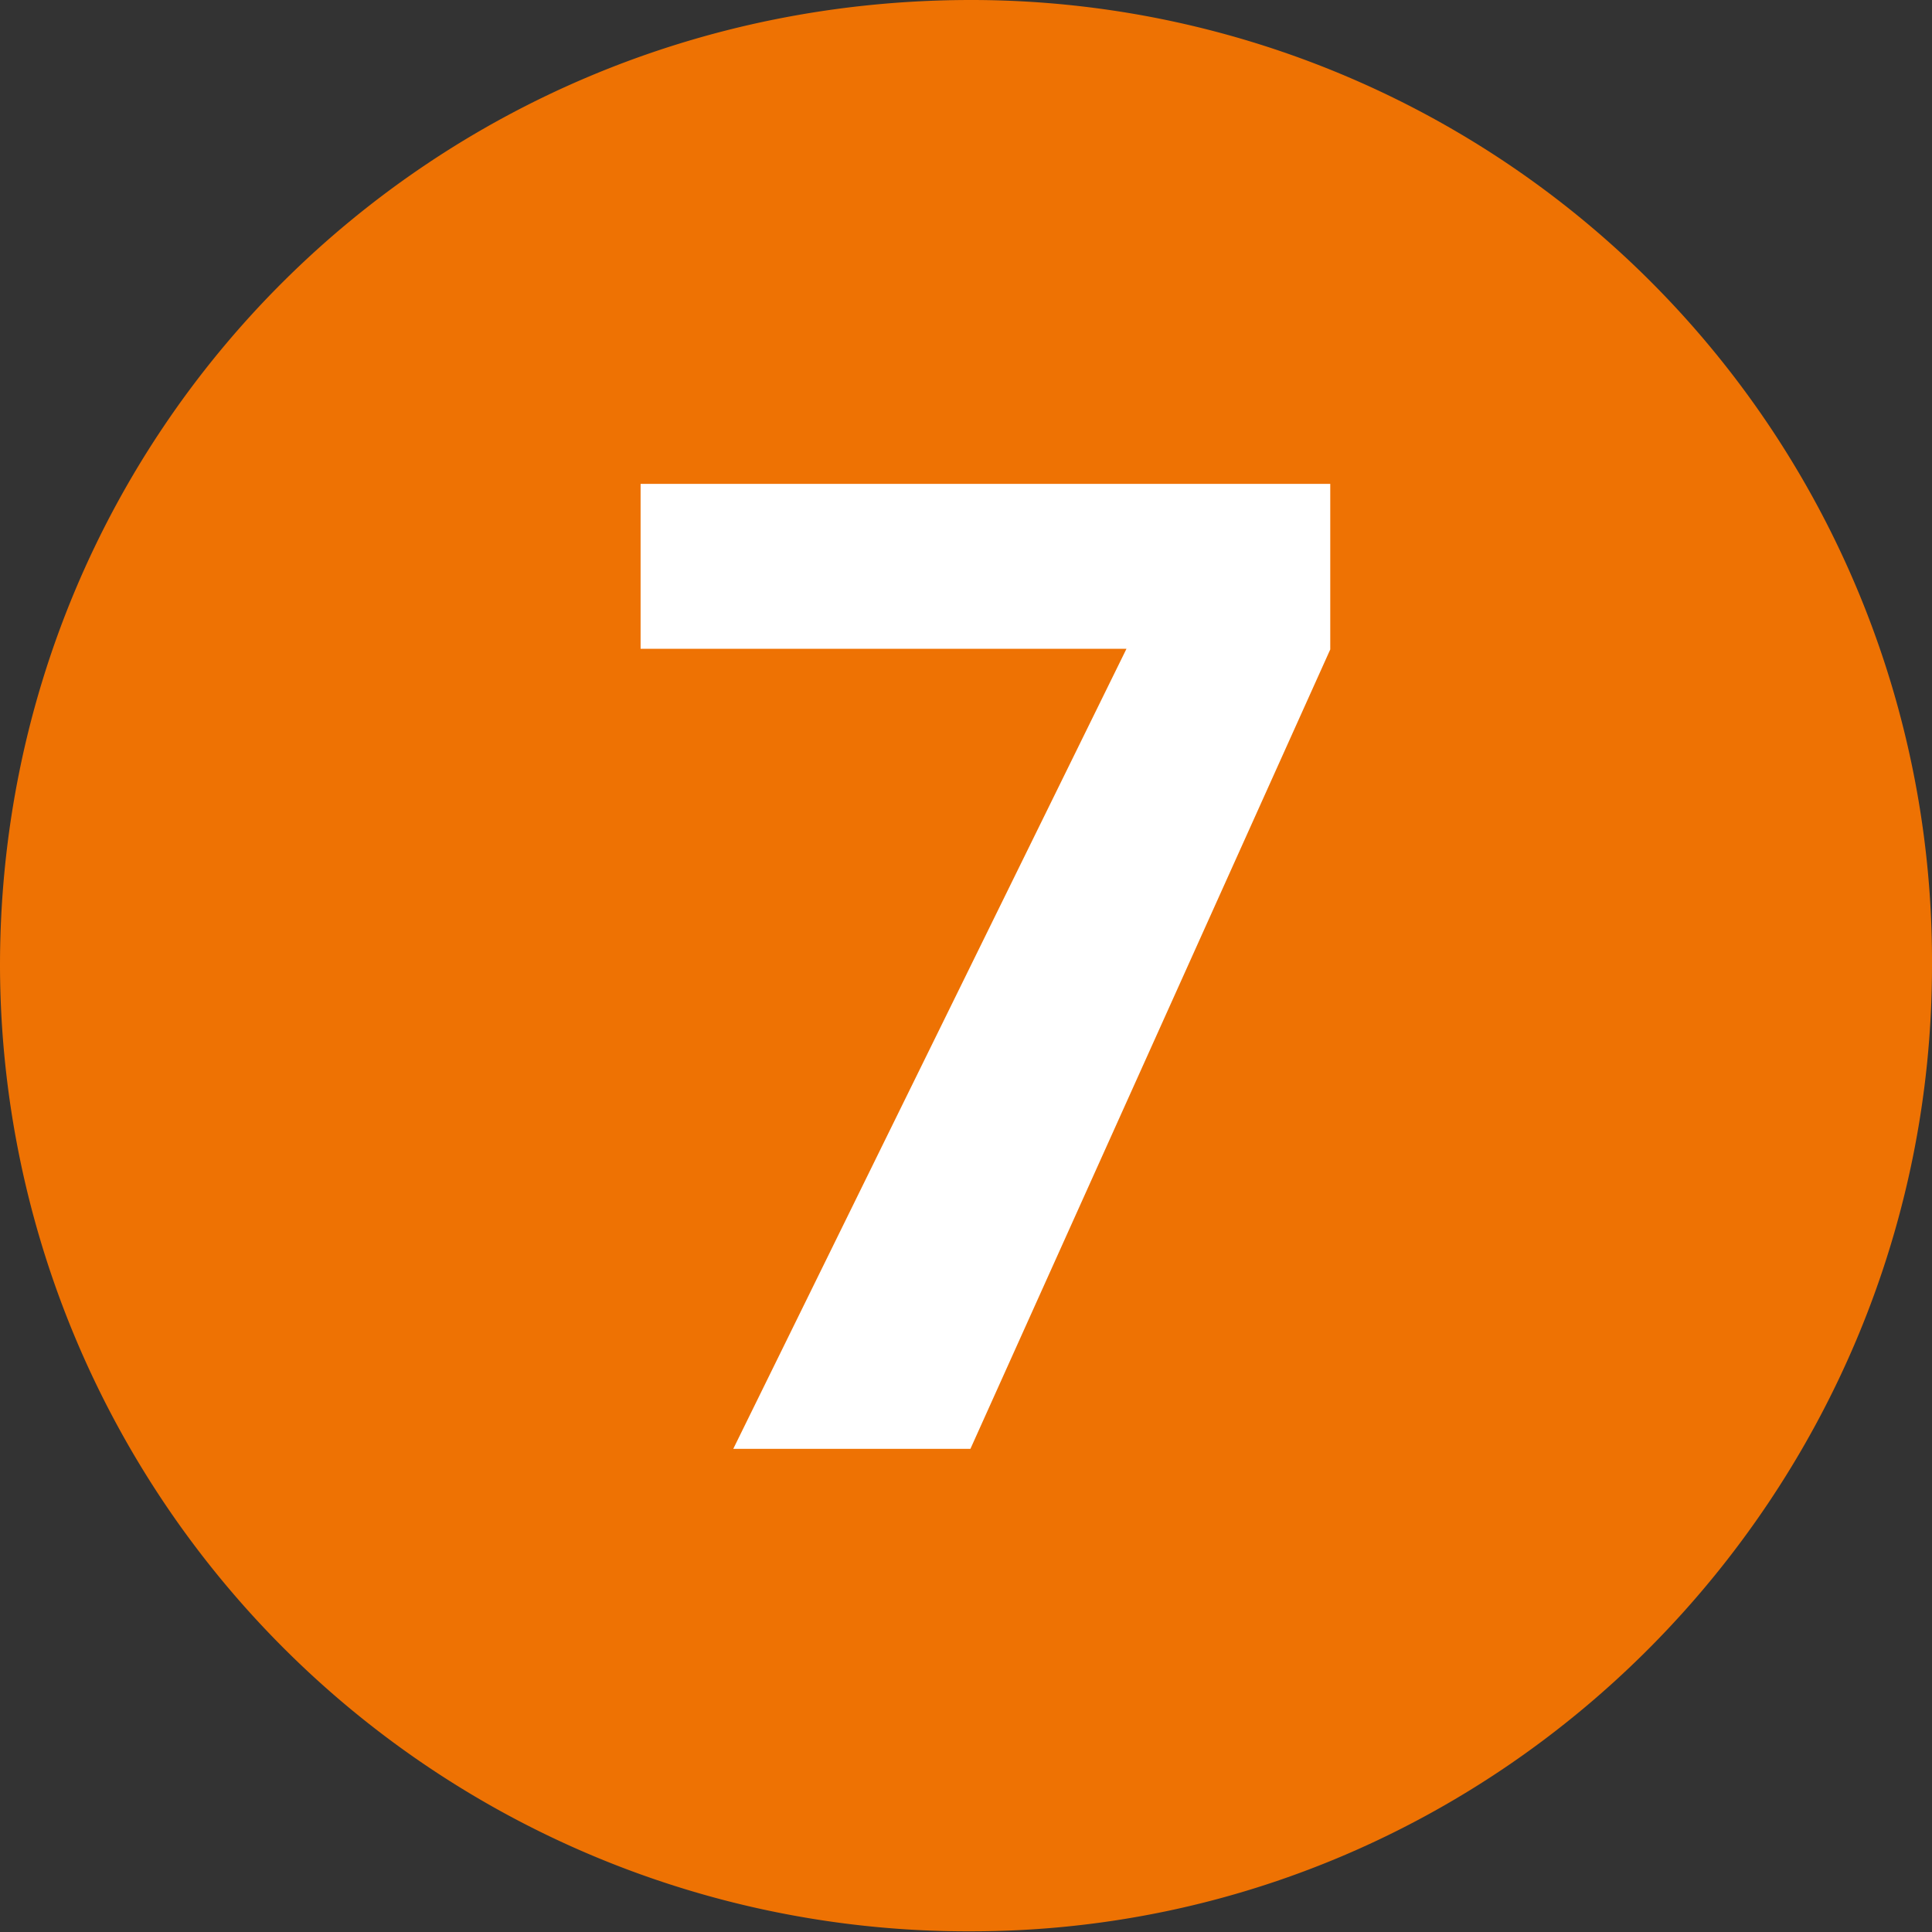 <svg xmlns="http://www.w3.org/2000/svg" viewBox="0 0 2835 2835"><rect x="0" y="0" width="2835" height="2835" fill="#333333" stroke="none"/><path d="M2835 1417A1410 1410 0 0 0 1425 0C630 0 0 633 0 1417a1420 1420 0 0 0 1425 1417c780 0 1410-642 1410-1417" fill="#ee7203"/><path d="M1424 2126h-348l577-1174H940V710h1012v243" fill="#fff"/></svg>